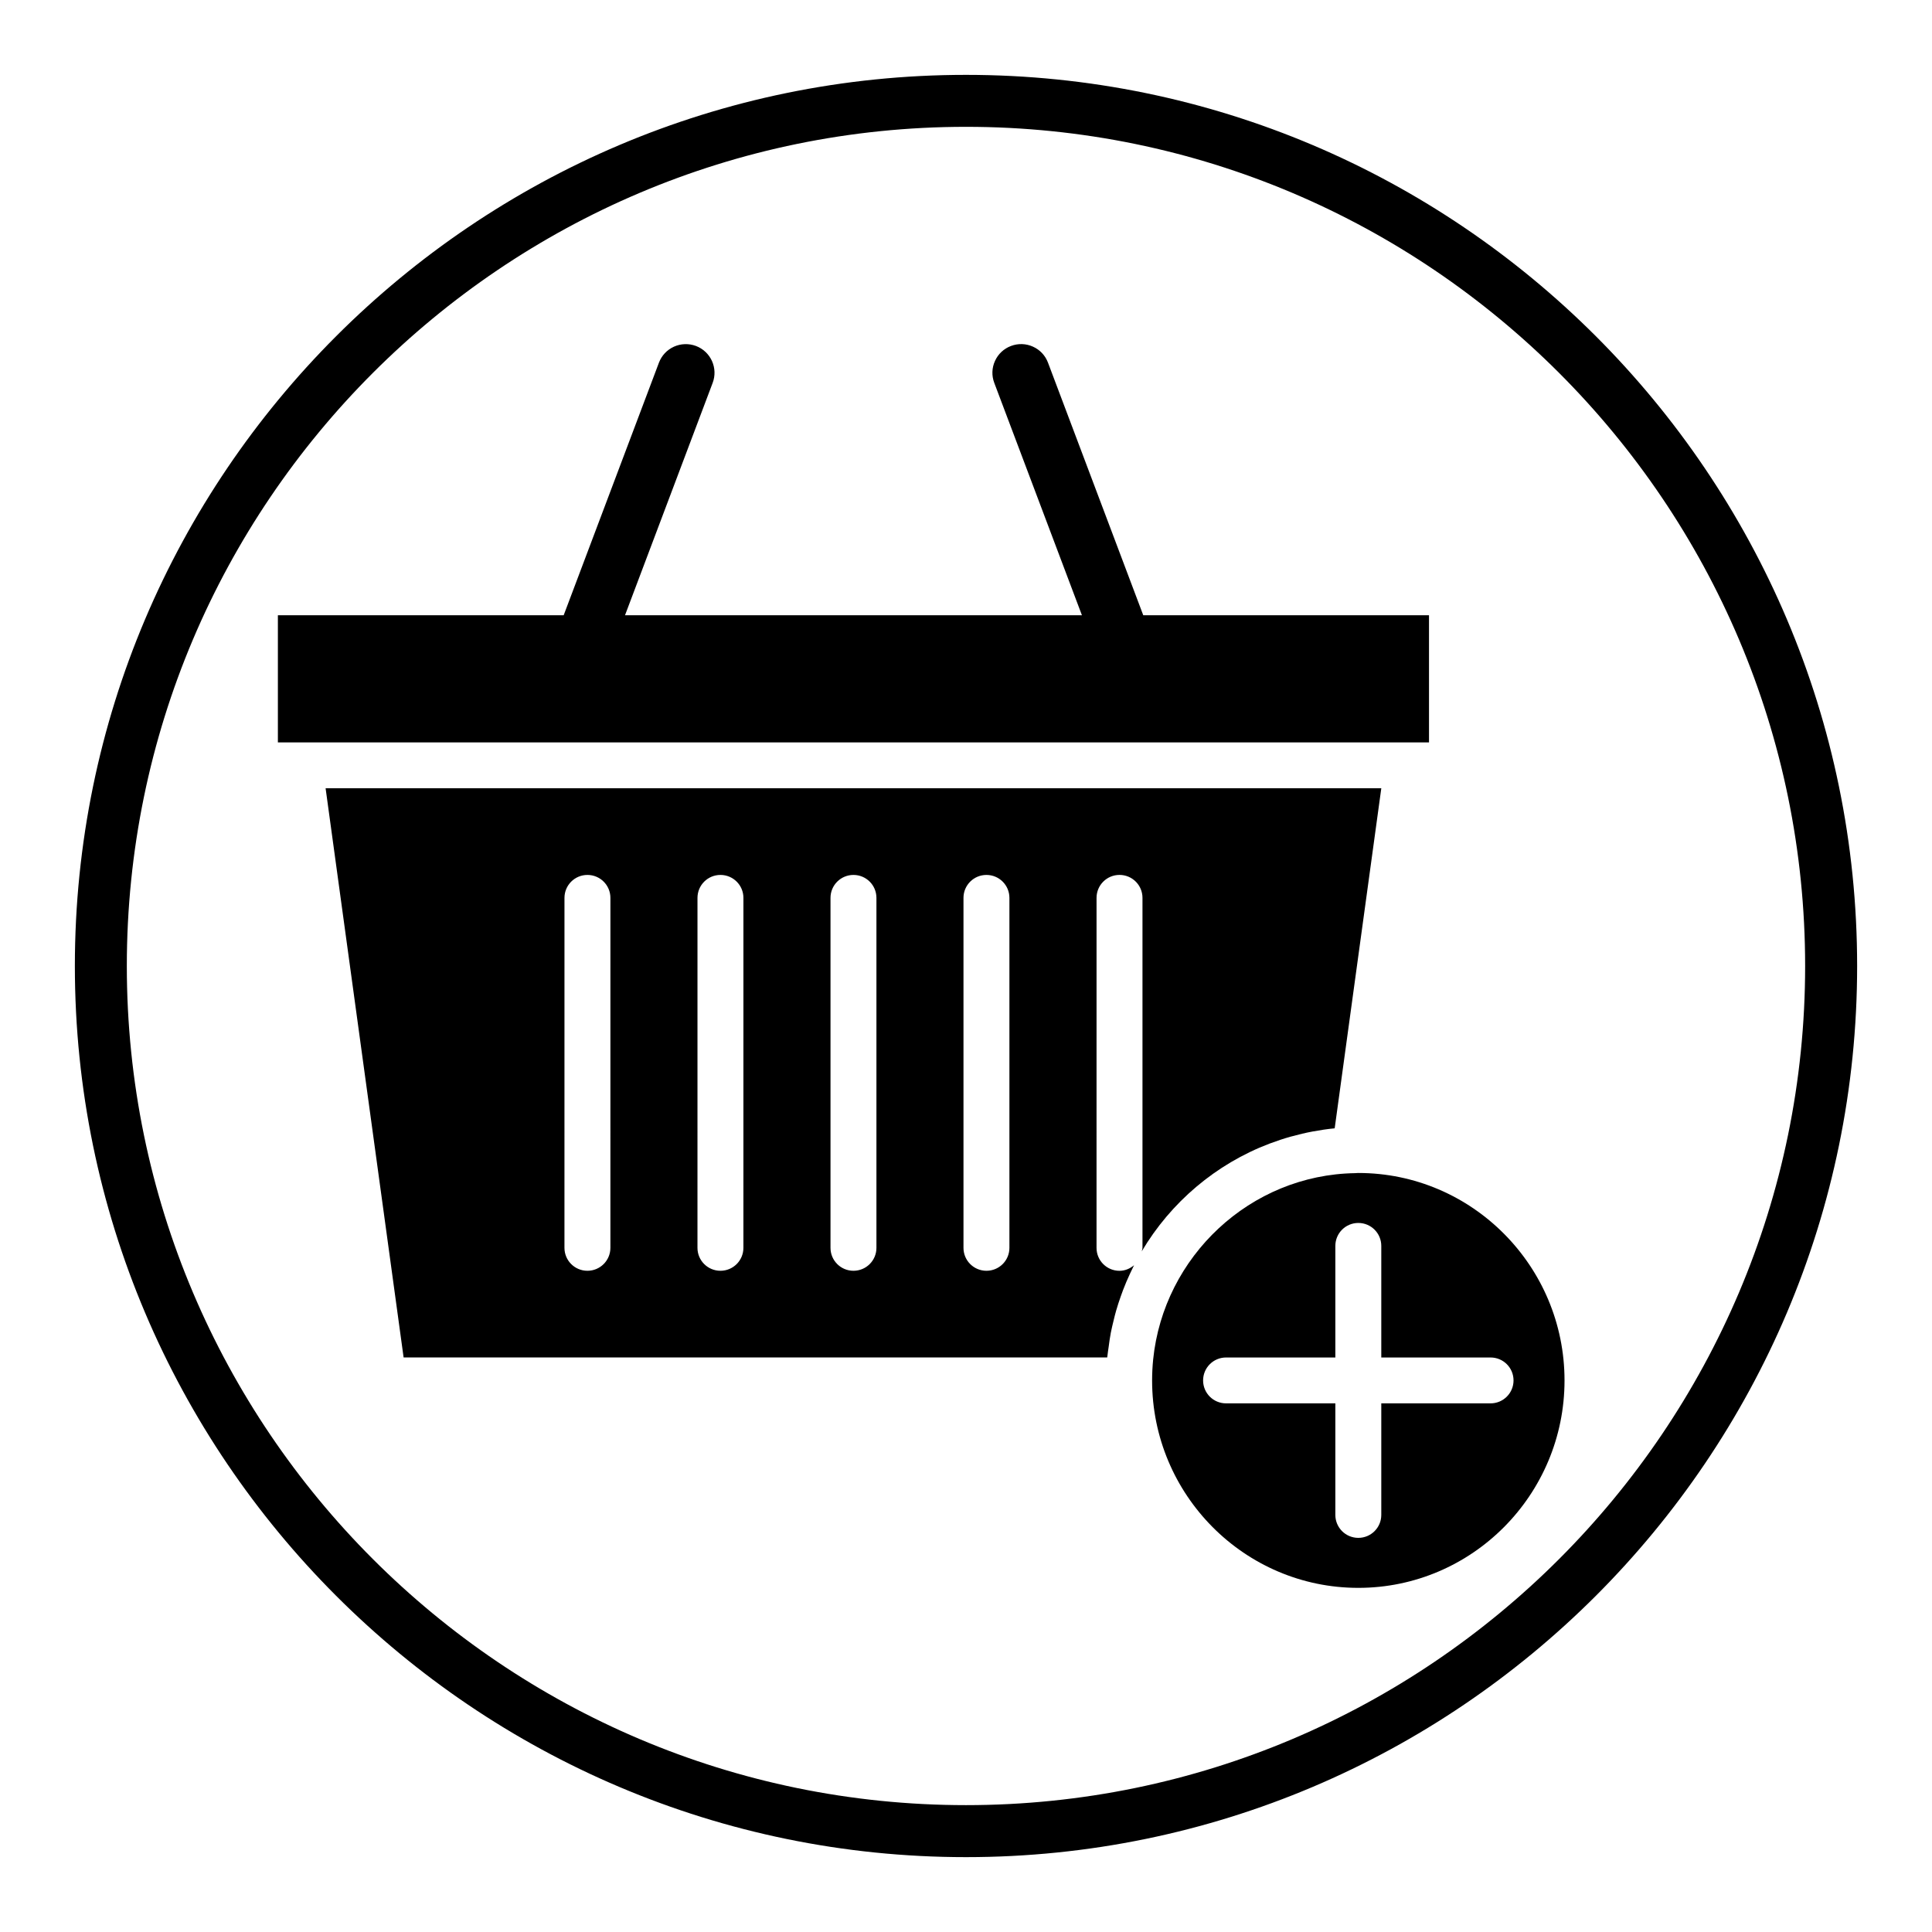 <?xml version="1.0" encoding="UTF-8"?>
<!-- Uploaded to: ICON Repo, www.svgrepo.com, Generator: ICON Repo Mixer Tools -->
<svg fill="#000000" width="800px" height="800px" version="1.1" viewBox="144 144 512 512" xmlns="http://www.w3.org/2000/svg">
 <g>
  <path d="m400 636.16c-130.22 0-236.16-105.94-236.16-236.16s105.95-236.16 236.16-236.16 236.16 105.94 236.16 236.16c0 130.22-105.94 236.16-236.16 236.16zm0-458.55c-122.62 0-222.39 99.762-222.39 222.39 0 122.62 99.762 222.38 222.39 222.38 122.62 0 222.38-99.762 222.38-222.38 0-122.62-99.762-222.39-222.38-222.39z"/>
  <path d="m446.57 475.62c7.707-12.996 19.625-23.145 33.875-28.551 0.102-0.039 0.203-0.078 0.309-0.109 1.707-0.637 3.441-1.219 5.203-1.715 0.164-0.047 0.332-0.086 0.496-0.125 1.754-0.48 3.535-0.914 5.344-1.25 0.023-0.008 0.055-0.008 0.086-0.016 1.922-0.355 3.856-0.652 5.824-0.836l12.352-90.117h-279.77l20.672 150.84h186.46c0.016-0.133 0.039-0.25 0.055-0.387 0.078-0.844 0.227-1.66 0.34-2.496 0.164-1.227 0.324-2.449 0.559-3.652 0.211-1.133 0.496-2.234 0.762-3.344 0.203-0.836 0.402-1.676 0.645-2.504 0.371-1.309 0.805-2.59 1.25-3.863 0.195-0.543 0.387-1.086 0.59-1.621 0.559-1.465 1.164-2.898 1.828-4.312 0.117-0.25 0.234-0.496 0.355-0.746 0.242-0.504 0.473-1.016 0.73-1.52-1.055 0.883-2.371 1.48-3.856 1.48-3.371 0-6.086-2.715-6.086-6.078l0.004-92.758c0-3.363 2.723-6.078 6.086-6.078 3.363 0 6.086 2.715 6.086 6.078v92.75c-0.012 0.328-0.145 0.609-0.199 0.926zm-140.81-0.93c0 3.363-2.723 6.078-6.086 6.078s-6.086-2.715-6.086-6.078l0.004-92.746c0-3.363 2.723-6.078 6.086-6.078 3.363 0 6.086 2.715 6.086 6.078zm35.25 0c0 3.363-2.723 6.078-6.086 6.078s-6.086-2.715-6.086-6.078l0.004-92.746c0-3.363 2.723-6.078 6.086-6.078 3.363 0 6.086 2.715 6.086 6.078zm35.254 0c0 3.363-2.723 6.078-6.086 6.078-3.363 0-6.086-2.715-6.086-6.078v-92.746c0-3.363 2.723-6.078 6.086-6.078 3.363 0 6.086 2.715 6.086 6.078zm35.242 0c0 3.363-2.723 6.078-6.086 6.078s-6.086-2.715-6.086-6.078v-92.746c0-3.363 2.723-6.078 6.086-6.078s6.086 2.715 6.086 6.078z"/>
  <path d="m522.7 307.05h-75.723l-25.246-66.938c-0.715-1.898-2.125-3.41-3.977-4.242-1.836-0.836-3.922-0.906-5.824-0.188-1.906 0.715-3.418 2.133-4.25 3.977-0.844 1.852-0.906 3.914-0.188 5.809l23.23 61.582h-121.09l23.23-61.582c0.715-1.898 0.645-3.961-0.188-5.809-0.844-1.844-2.348-3.258-4.25-3.977-1.906-0.707-3.977-0.637-5.816 0.188-1.852 0.836-3.266 2.348-3.984 4.242l-25.246 66.938h-75.738v33.691h305.06z"/>
  <path d="m503.96 454.85c-0.262 0-0.512 0.039-0.77 0.039-0.016 0-0.023 0.008-0.039 0.008-27.828 0.41-50.781 22.09-53.555 49.391-0.18 1.828-0.277 3.668-0.277 5.543 0 30.316 24.512 54.969 54.648 54.969 30.133 0 54.648-24.656 54.648-54.969 0-30.316-24.523-54.98-54.656-54.98zm35.055 61.055h-28.961v29.566c0 3.363-2.723 6.078-6.086 6.078-3.363 0-6.086-2.715-6.086-6.078v-29.566h-28.961c-3.371 0-6.086-2.715-6.086-6.078s2.723-6.078 6.086-6.078h28.961v-29.574c0-3.363 2.723-6.078 6.086-6.078 3.363 0 6.086 2.715 6.086 6.078v29.574h28.961c3.371 0 6.086 2.715 6.086 6.078s-2.727 6.078-6.086 6.078z"/>
 </g>
</svg>